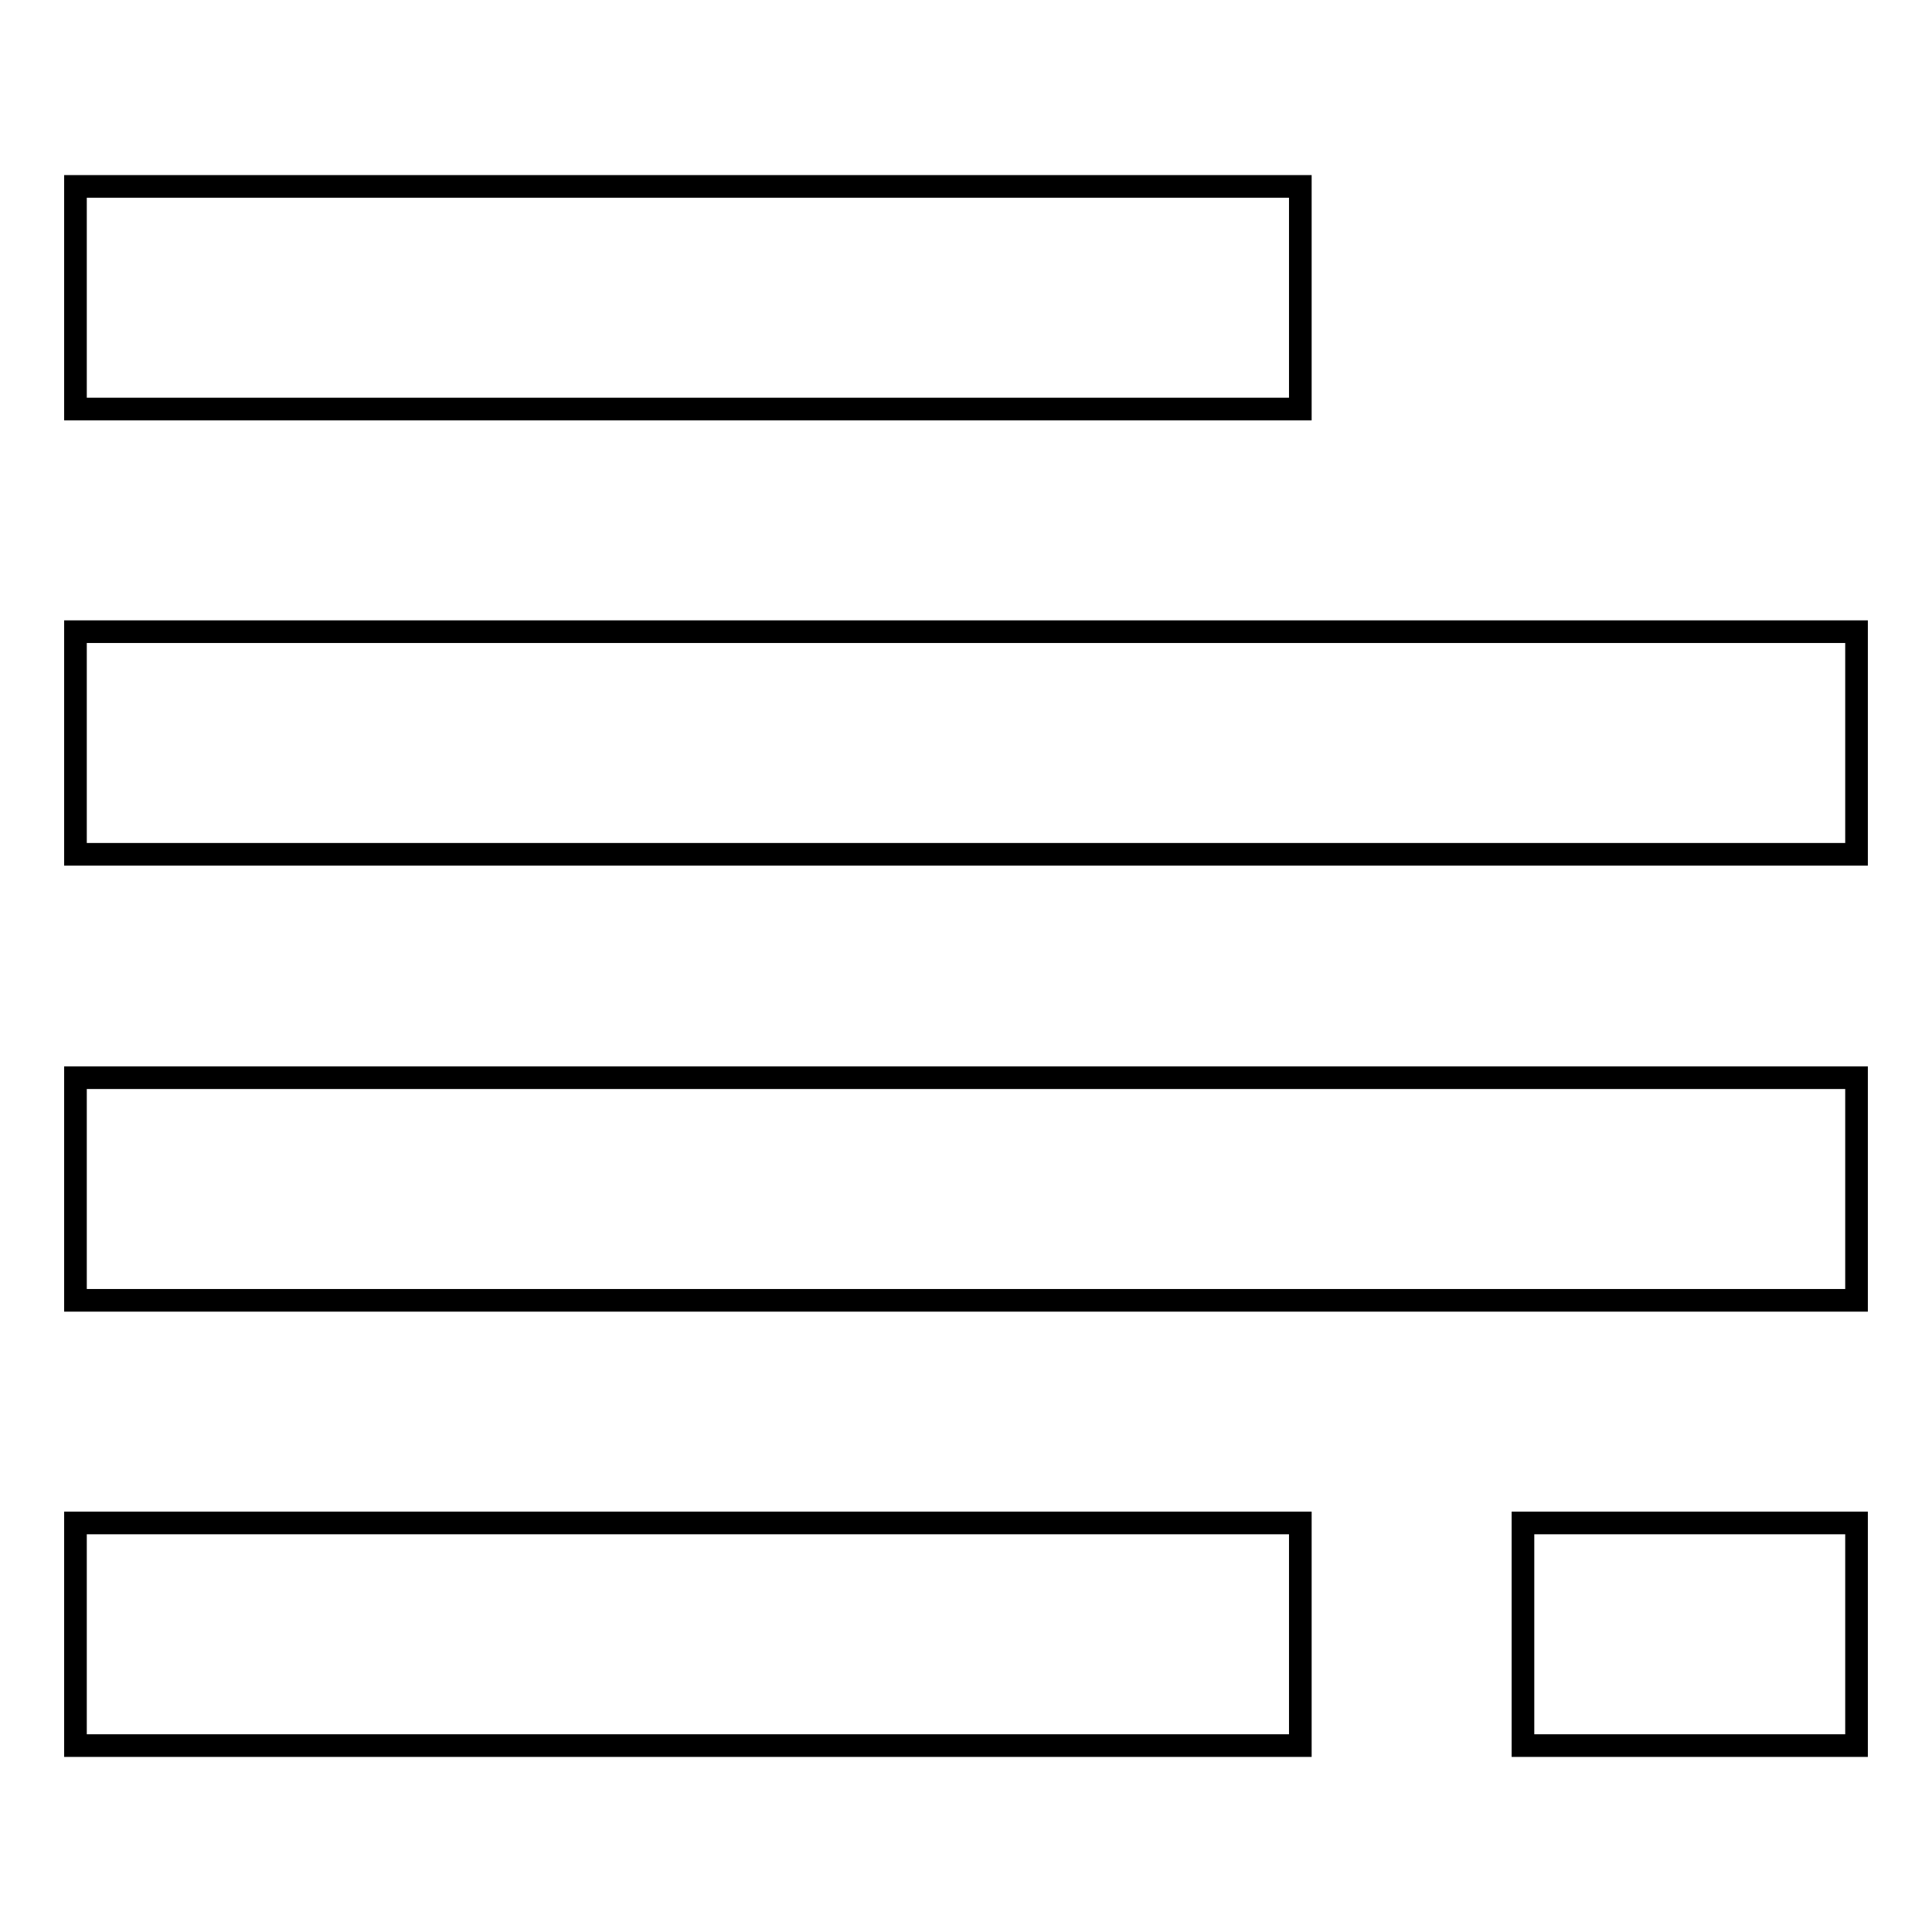 <?xml version="1.0" encoding="utf-8"?>
<!-- Svg Vector Icons : http://www.onlinewebfonts.com/icon -->
<!DOCTYPE svg PUBLIC "-//W3C//DTD SVG 1.1//EN" "http://www.w3.org/Graphics/SVG/1.1/DTD/svg11.dtd">
<svg version="1.1" xmlns="http://www.w3.org/2000/svg" xmlns:xlink="http://www.w3.org/1999/xlink" x="0px" y="0px" viewBox="0 0 256 256" enable-background="new 0 0 256 256" xml:space="preserve">
<g><g><path stroke-width="3" fill-opacity="0" stroke="#000000"  d="M10,24.7h162.3v29.5H10V24.7z"/><path stroke-width="3" fill-opacity="0" stroke="#000000"  d="M10,83.7h236v29.5H10V83.7z"/><path stroke-width="3" fill-opacity="0" stroke="#000000"  d="M10,142.8h236v29.5H10V142.8z"/><path stroke-width="3" fill-opacity="0" stroke="#000000"  d="M10,201.8h162.3v29.5H10V201.8z"/><path stroke-width="3" fill-opacity="0" stroke="#000000"  d="M246,201.8h-44.2v29.5H246V201.8z"/></g></g>
</svg>